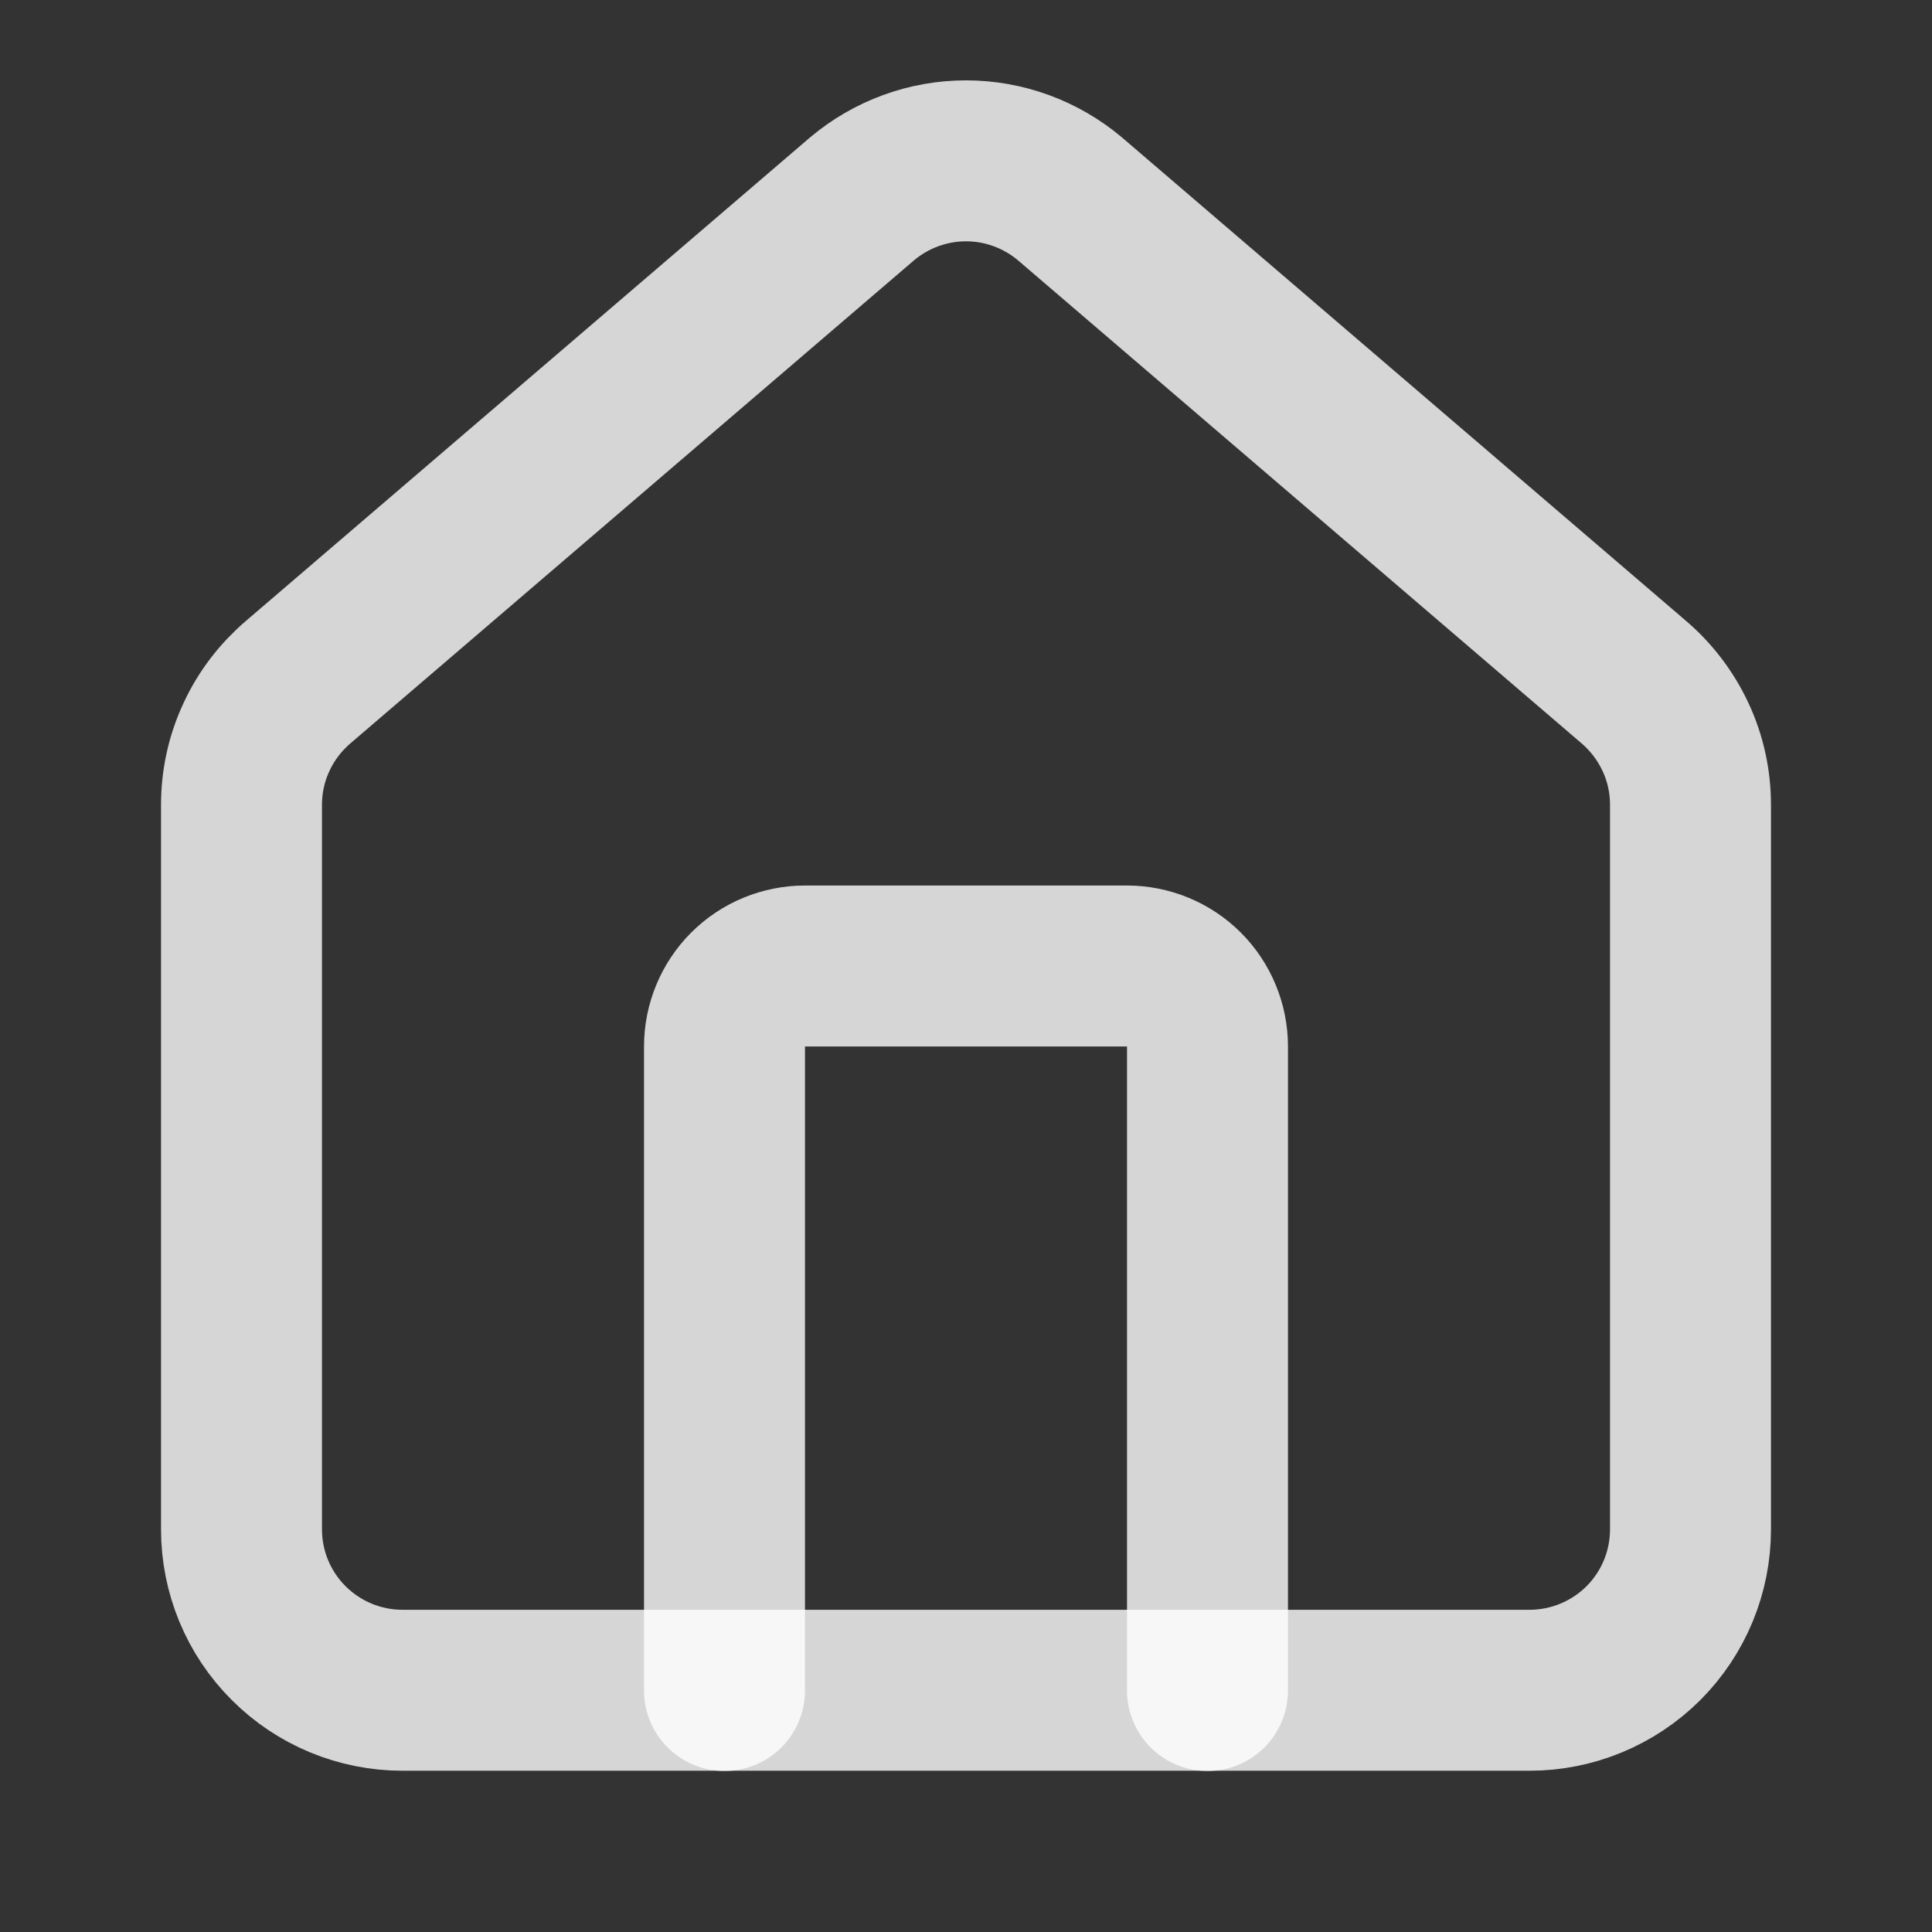 <svg width="16" height="16" viewBox="0 0 16 16" fill="none" xmlns="http://www.w3.org/2000/svg">
<rect x="0" y="0" width="16" height="16" fill="#333333" stroke="none"/>
<path d="M10 14V8.667C10 8.49 9.93 8.32 9.805 8.195C9.68 8.07 9.51 8 9.333 8H6.667C6.49 8 6.32 8.07 6.195 8.195C6.07 8.32 6 8.49 6 8.667V14" stroke="white" stroke-opacity="0.8" stroke-width="1.333" stroke-linecap="round" stroke-linejoin="round"/>
<path d="M2 6.665C2 6.471 2.042 6.279 2.124 6.104C2.205 5.928 2.325 5.772 2.473 5.646L7.139 1.647C7.38 1.444 7.685 1.332 8 1.332C8.315 1.332 8.62 1.444 8.861 1.647L13.527 5.646C13.675 5.772 13.794 5.928 13.876 6.104C13.958 6.279 14 6.471 14 6.665V12.665C14 13.019 13.86 13.358 13.61 13.608C13.359 13.858 13.02 13.998 12.667 13.998H3.333C2.98 13.998 2.641 13.858 2.391 13.608C2.14 13.358 2 13.019 2 12.665V6.665Z" stroke="white" stroke-opacity="0.8" stroke-width="1.333" stroke-linecap="round" stroke-linejoin="round"/>
</svg>
